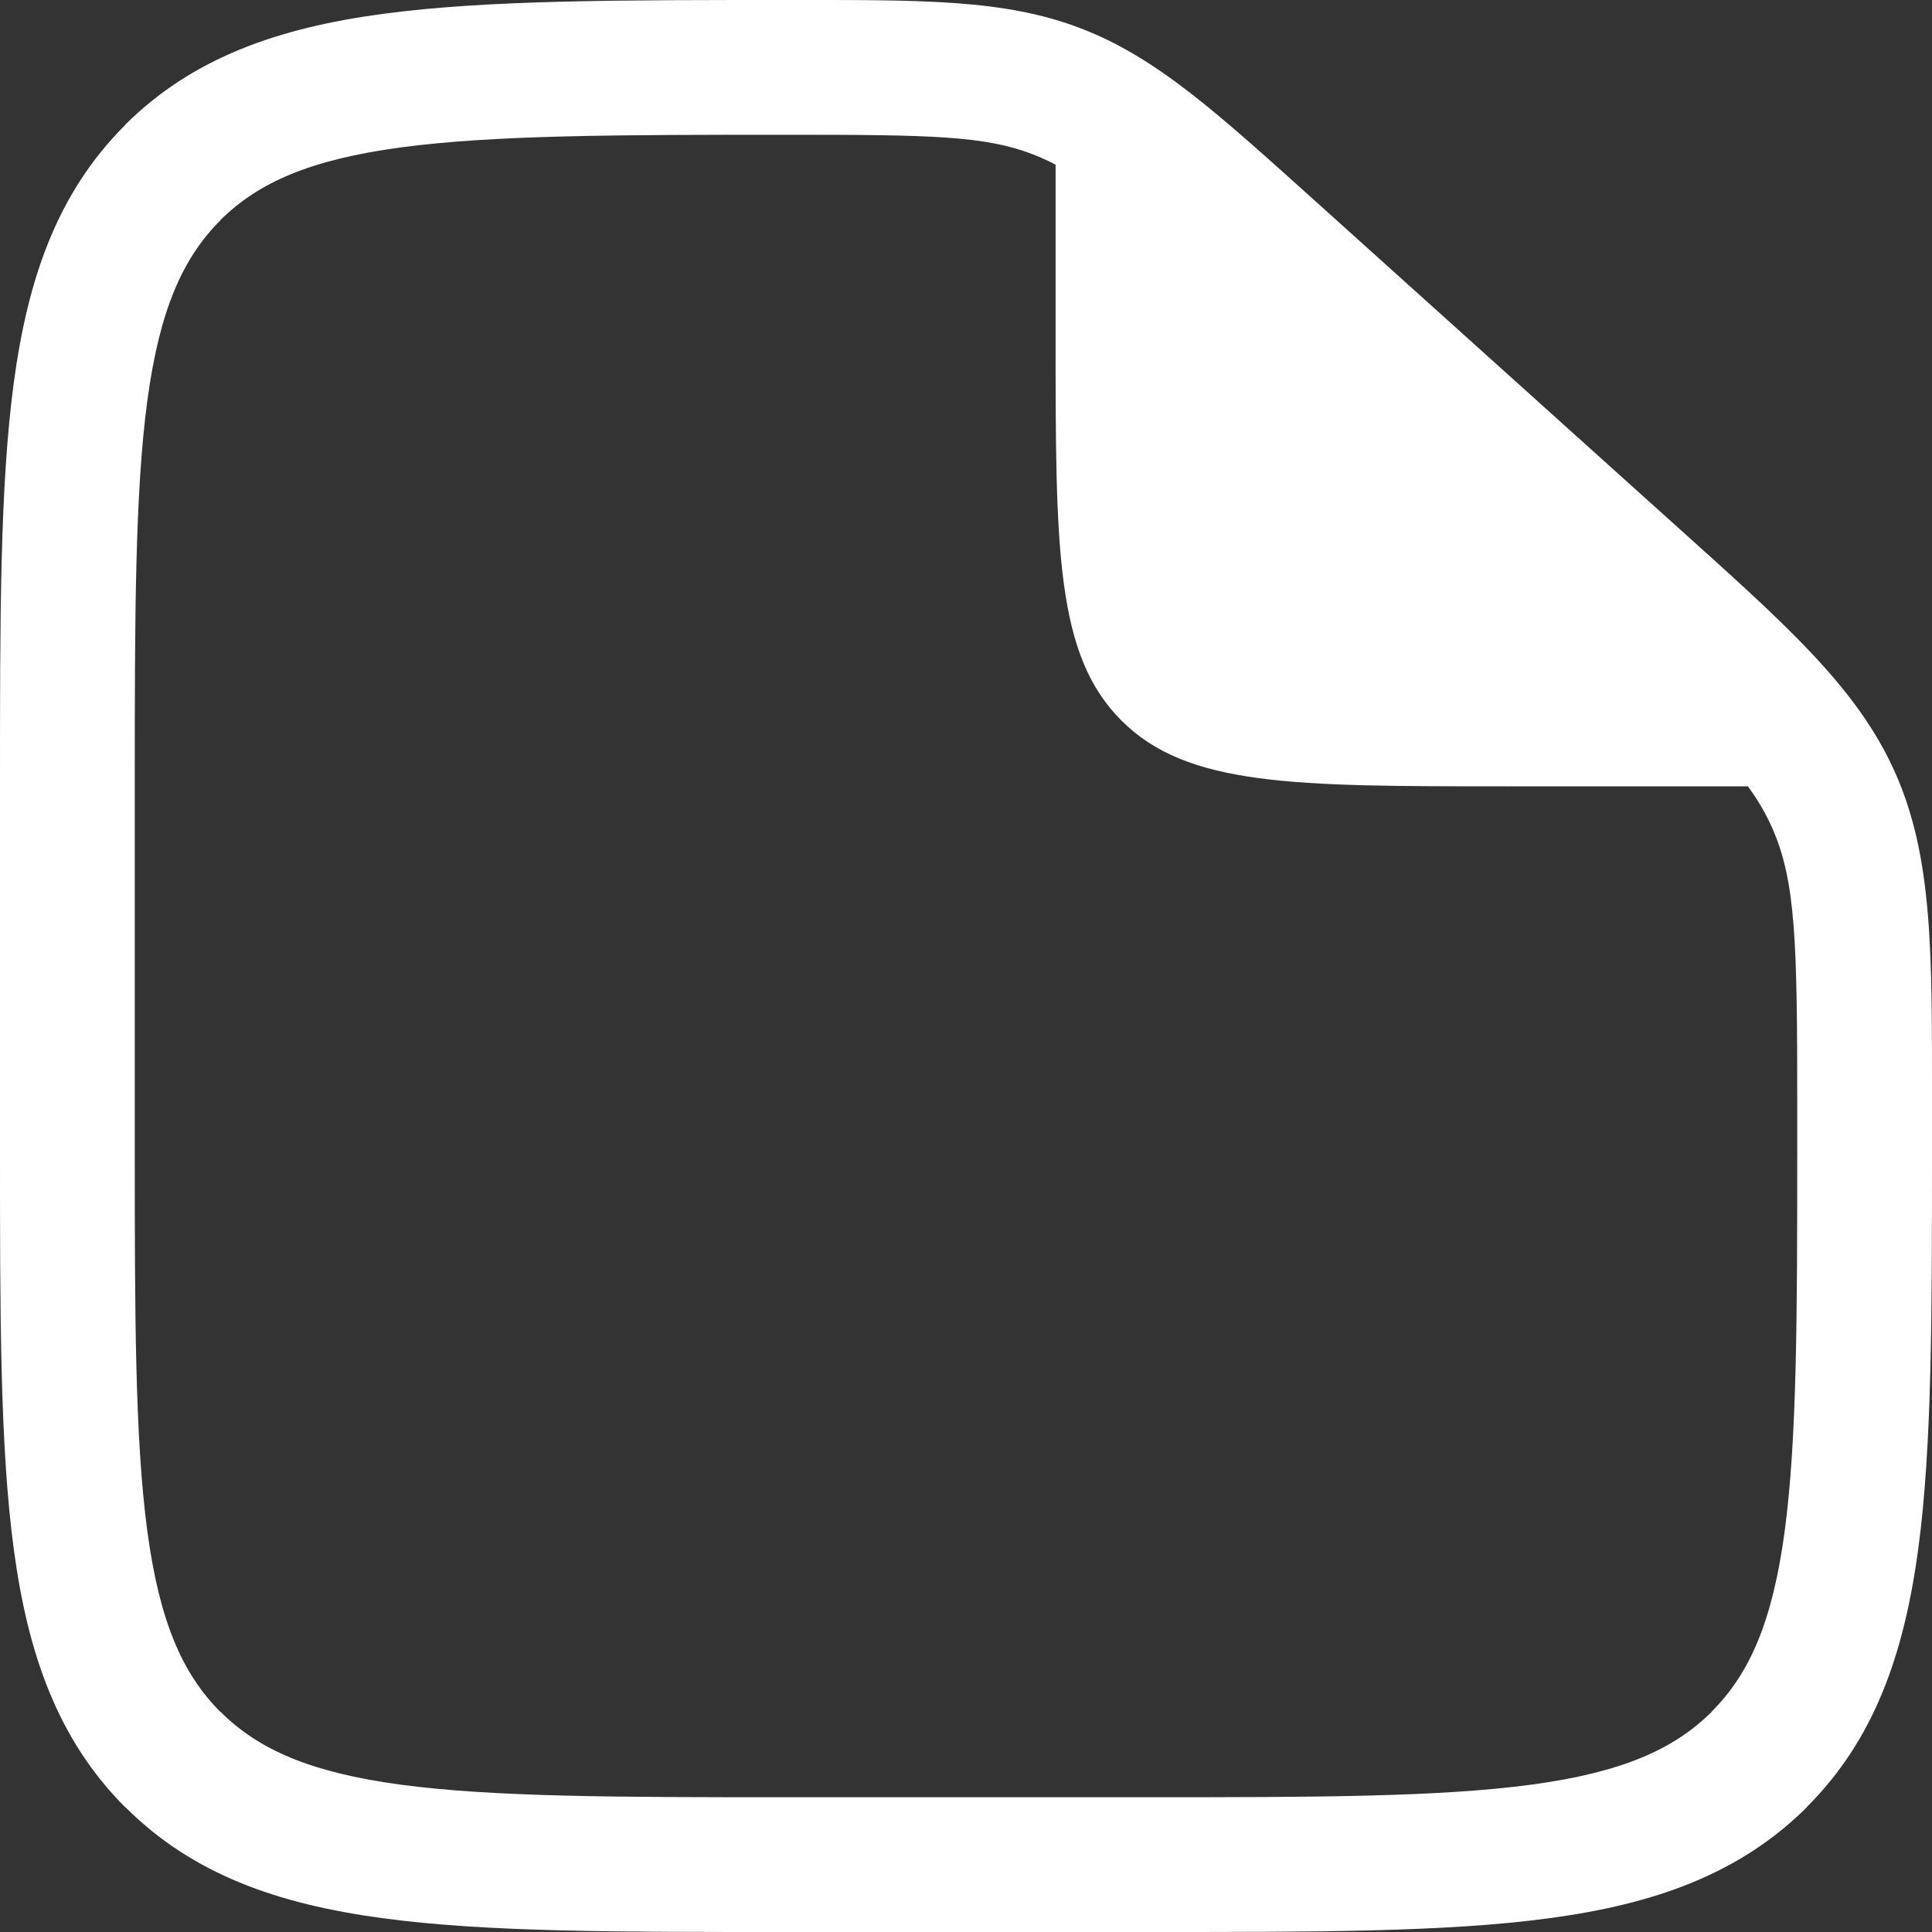 <?xml version="1.0" encoding="UTF-8"?> <svg xmlns="http://www.w3.org/2000/svg" width="16" height="16" viewBox="0 0 16 16" fill="none"><rect x="0" y="0" width="16" height="16" fill="#333333" stroke="none"/> <path d="M9.488 14.884H6.512V16H9.488V14.884ZM1.116 9.488V6.512H9.41975e-07V9.488H1.116ZM14.884 9.163V9.488H16V9.163H14.884ZM10.151 2.501L13.098 5.153L13.844 4.322L10.899 1.671L10.151 2.501ZM16 9.163C16 7.906 16.011 7.11 15.695 6.399L14.675 6.853C14.873 7.298 14.884 7.808 14.884 9.163H16ZM13.098 5.153C14.104 6.059 14.477 6.409 14.675 6.853L15.695 6.399C15.378 5.686 14.779 5.163 13.844 4.322L13.098 5.153ZM6.534 1.116C7.711 1.116 8.156 1.125 8.551 1.277L8.951 0.235C8.317 -0.009 7.626 4.15146e-05 6.534 4.15146e-05V1.116ZM10.899 1.671C10.09 0.944 9.585 0.478 8.951 0.235L8.551 1.277C8.947 1.429 9.281 1.718 10.151 2.501L10.899 1.671ZM6.512 14.884C5.092 14.884 4.085 14.882 3.319 14.78C2.571 14.679 2.14 14.49 1.825 14.175L1.036 14.964C1.593 15.522 2.299 15.769 3.171 15.886C4.027 16.002 5.124 16 6.512 16V14.884ZM9.41975e-07 9.488C9.41975e-07 10.876 -0.001 11.973 0.114 12.829C0.231 13.701 0.479 14.407 1.035 14.965L1.824 14.176C1.51 13.861 1.321 13.429 1.22 12.68C1.118 11.916 1.116 10.908 1.116 9.488H9.41975e-07ZM9.488 16C10.876 16 11.972 16.002 12.829 15.886C13.701 15.769 14.407 15.521 14.965 14.965L14.176 14.176C13.86 14.49 13.429 14.679 12.68 14.78C11.916 14.882 10.908 14.884 9.488 14.884V16ZM14.884 9.488C14.884 10.908 14.882 11.916 14.78 12.681C14.679 13.429 14.49 13.861 14.175 14.175L14.964 14.964C15.522 14.407 15.768 13.701 15.886 12.829C16.001 11.973 16 10.876 16 9.488H14.884ZM1.116 6.512C1.116 5.092 1.118 4.085 1.22 3.319C1.321 2.571 1.51 2.14 1.825 1.825L1.036 1.036C0.478 1.593 0.231 2.299 0.114 3.171C-0.001 4.027 9.41975e-07 5.124 9.41975e-07 6.512H1.116ZM6.534 4.15146e-05C5.139 4.15146e-05 4.036 -0.001 3.177 0.114C2.301 0.231 1.593 0.479 1.035 1.035L1.824 1.824C2.14 1.51 2.572 1.321 3.325 1.22C4.094 1.118 5.107 1.116 6.534 1.116V4.15146e-05Z" fill="white"></path> <path d="M8.742 0.931V2.791C8.742 4.545 8.742 5.423 9.287 5.967C9.832 6.512 10.709 6.512 12.463 6.512H15.44" fill="white"></path> </svg> 